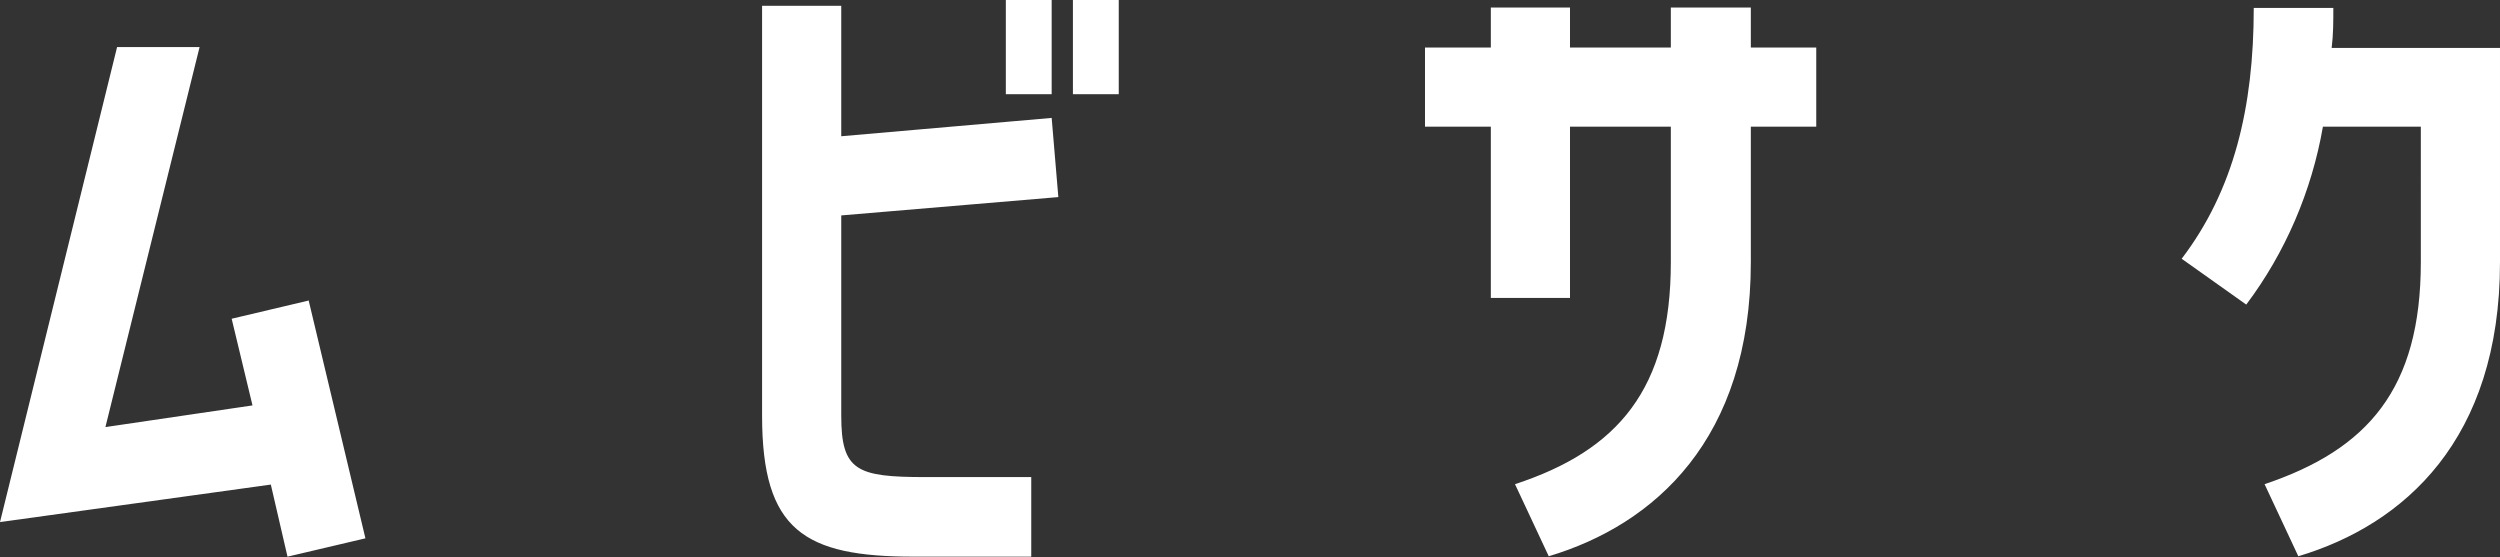 <?xml version="1.0" encoding="UTF-8"?>
<svg id="_レイヤー_1" data-name="レイヤー 1" xmlns="http://www.w3.org/2000/svg" version="1.1" viewBox="0 0 600 133.7">
  <rect x="0" y="0" width="600" height="133.7" fill="#333333" stroke="none"/>
  <defs>
    <style>
      .cls-1 {
        fill: #fff;
        stroke-width: 0px;
      }
    </style>
  </defs>
  <g id="_レイヤー_2" data-name="レイヤー 2">
    <g id="_レイヤー_1-2" data-name="レイヤー 1-2">
      <path class="cls-1" d="M74.1,72.2l13.6,57-18.7,4.4-4-17.3L0,125.3,28.1,11.3h19.8l-22.6,91.2,35.3-5.2-5-20.8,18.6-4.4ZM182.9,99.8V1.4h19v31.3l50.5-4.4,1.6,19-52.1,4.4v48.1c0,13.2,3.7,14.7,20.2,14.7h25.4v19.1h-28.2c-26.3,0-36.4-6.3-36.4-33.8ZM252.4,22.6h-11V0h11v22.6ZM268.5,0v22.6h-11V0h11ZM357.8,30.4h-15.8V11.4h15.8V1.8h19v9.6h24.2V1.8h19.2v9.6h15.7v19h-15.7v32.5c0,42.5-23.1,63-48.5,70.6l-8.1-17.3c24.7-8.1,37.4-22.8,37.4-53.3V30.4h-24.2v41.1h-19V30.4ZM539.1,73.1l-15.5-11c12.5-16.4,17.3-36.3,17.3-60.2h19.1c0,3.2,0,6.4-.4,9.6h40.4v51.4c0,42.6-23,63-48.4,70.6l-8.1-17.3c24.7-8.3,37.5-22.8,37.5-53.3V30.4h-23.5c-2.7,15.5-9,30.2-18.4,42.7Z"/>
    </g>
  </g>
</svg>